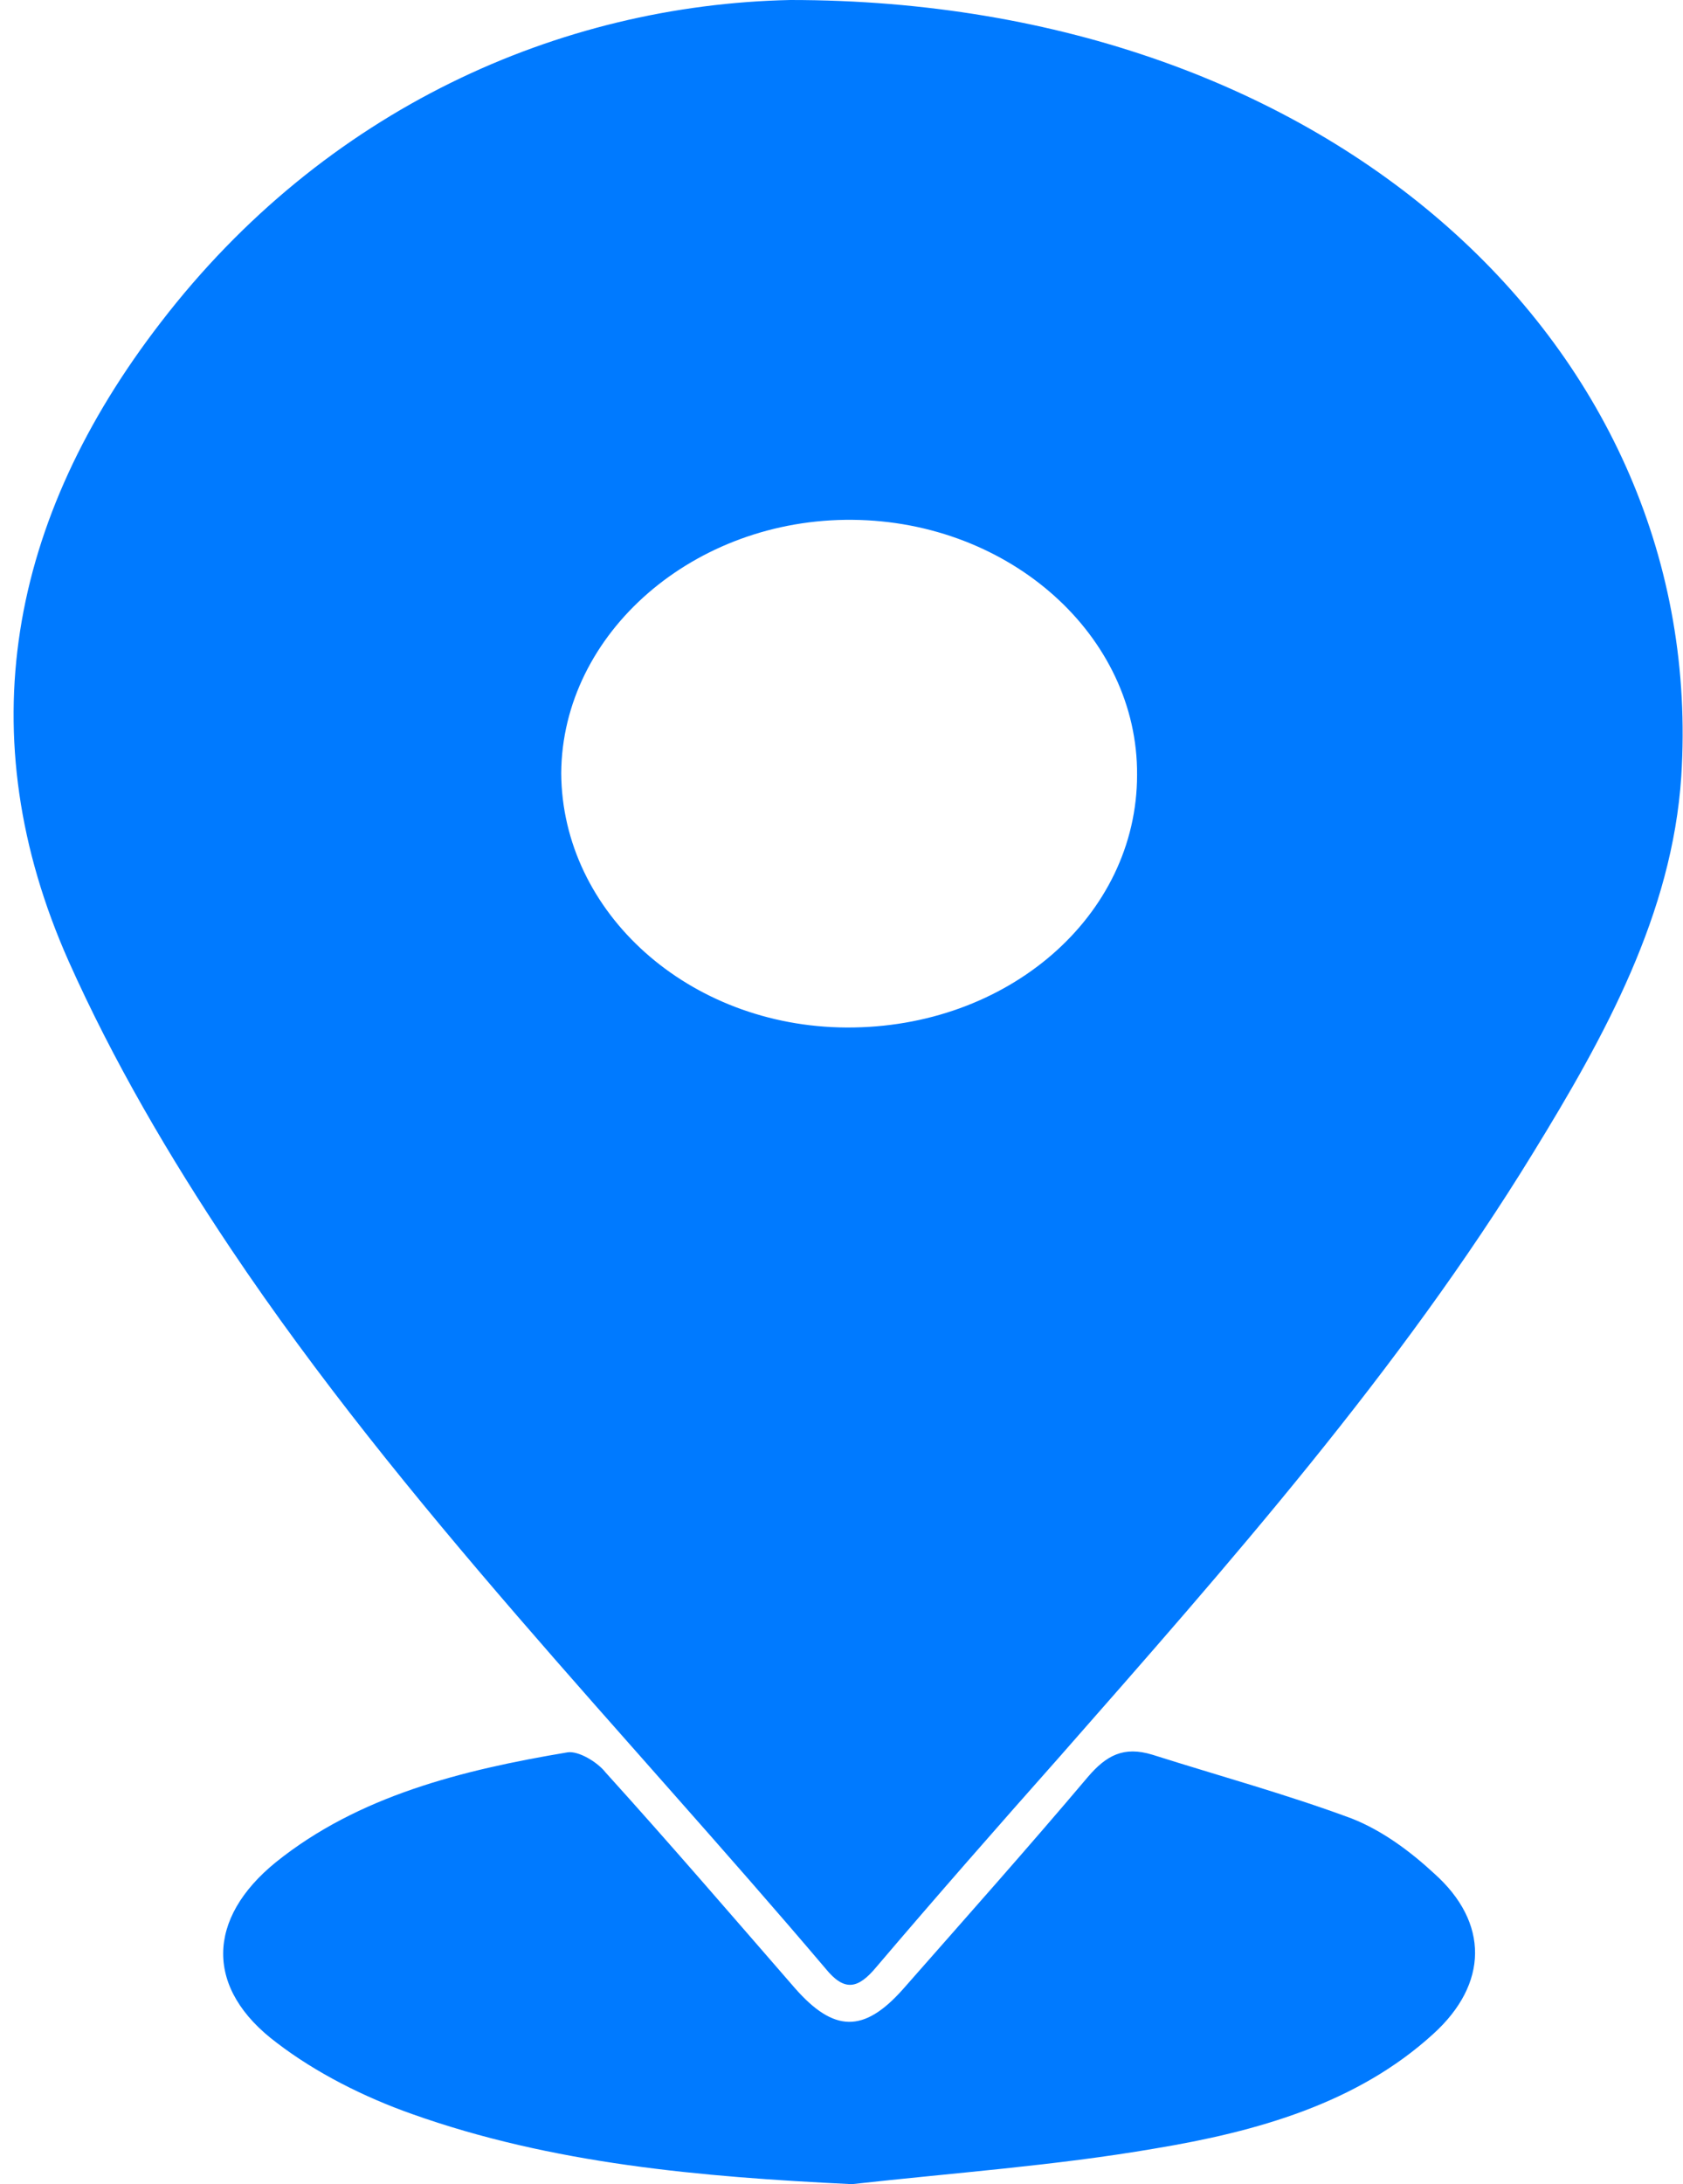 <svg width="37" height="48" viewBox="0 0 37 48" fill="none" xmlns="http://www.w3.org/2000/svg">
<g clip-path="url(#clip0_363_371)">
<path d="M17.375 0C29.278 0 37.559 7.681 36.962 17.064C36.763 20.08 35.29 22.758 33.697 25.348C30.771 30.12 27.029 34.359 23.287 38.616C21.933 40.142 20.579 41.685 19.266 43.228C18.867 43.707 18.569 43.778 18.151 43.264C13.712 38.031 8.855 33.082 5.073 27.441C3.719 25.419 2.485 23.308 1.51 21.126C-0.7 16.16 0.196 11.406 3.54 7.078C7.143 2.395 12.299 0.106 17.375 0ZM18.609 22.581C22.152 22.599 24.998 20.133 24.998 17.029C25.018 13.978 22.212 11.459 18.748 11.424C15.265 11.388 12.358 13.907 12.338 16.993C12.358 20.062 15.145 22.563 18.609 22.581Z" fill="#007AFF"/>
<path d="M18.728 48C15.404 47.84 12.14 47.556 9.054 46.457C7.999 46.084 6.944 45.552 6.088 44.896C4.496 43.707 4.536 42.164 6.068 40.922C7.88 39.468 10.149 38.9 12.478 38.51C12.717 38.474 13.135 38.723 13.314 38.953C14.727 40.514 16.101 42.111 17.474 43.69C18.33 44.665 18.987 44.683 19.843 43.725C21.216 42.164 22.59 40.621 23.924 39.042C24.322 38.581 24.7 38.368 25.337 38.563C26.79 39.024 28.283 39.432 29.716 39.964C30.393 40.23 31.01 40.692 31.528 41.171C32.742 42.253 32.722 43.601 31.508 44.7C29.836 46.226 27.626 46.847 25.377 47.219C23.207 47.592 20.958 47.752 18.728 48Z" fill="#007AFF"/>
</g>
<defs>
<clipPath id="clip0_363_371">
<rect width="36.706" height="48" fill="white" transform="translate(0.296)"/>
</clipPath>
</defs>
</svg>

